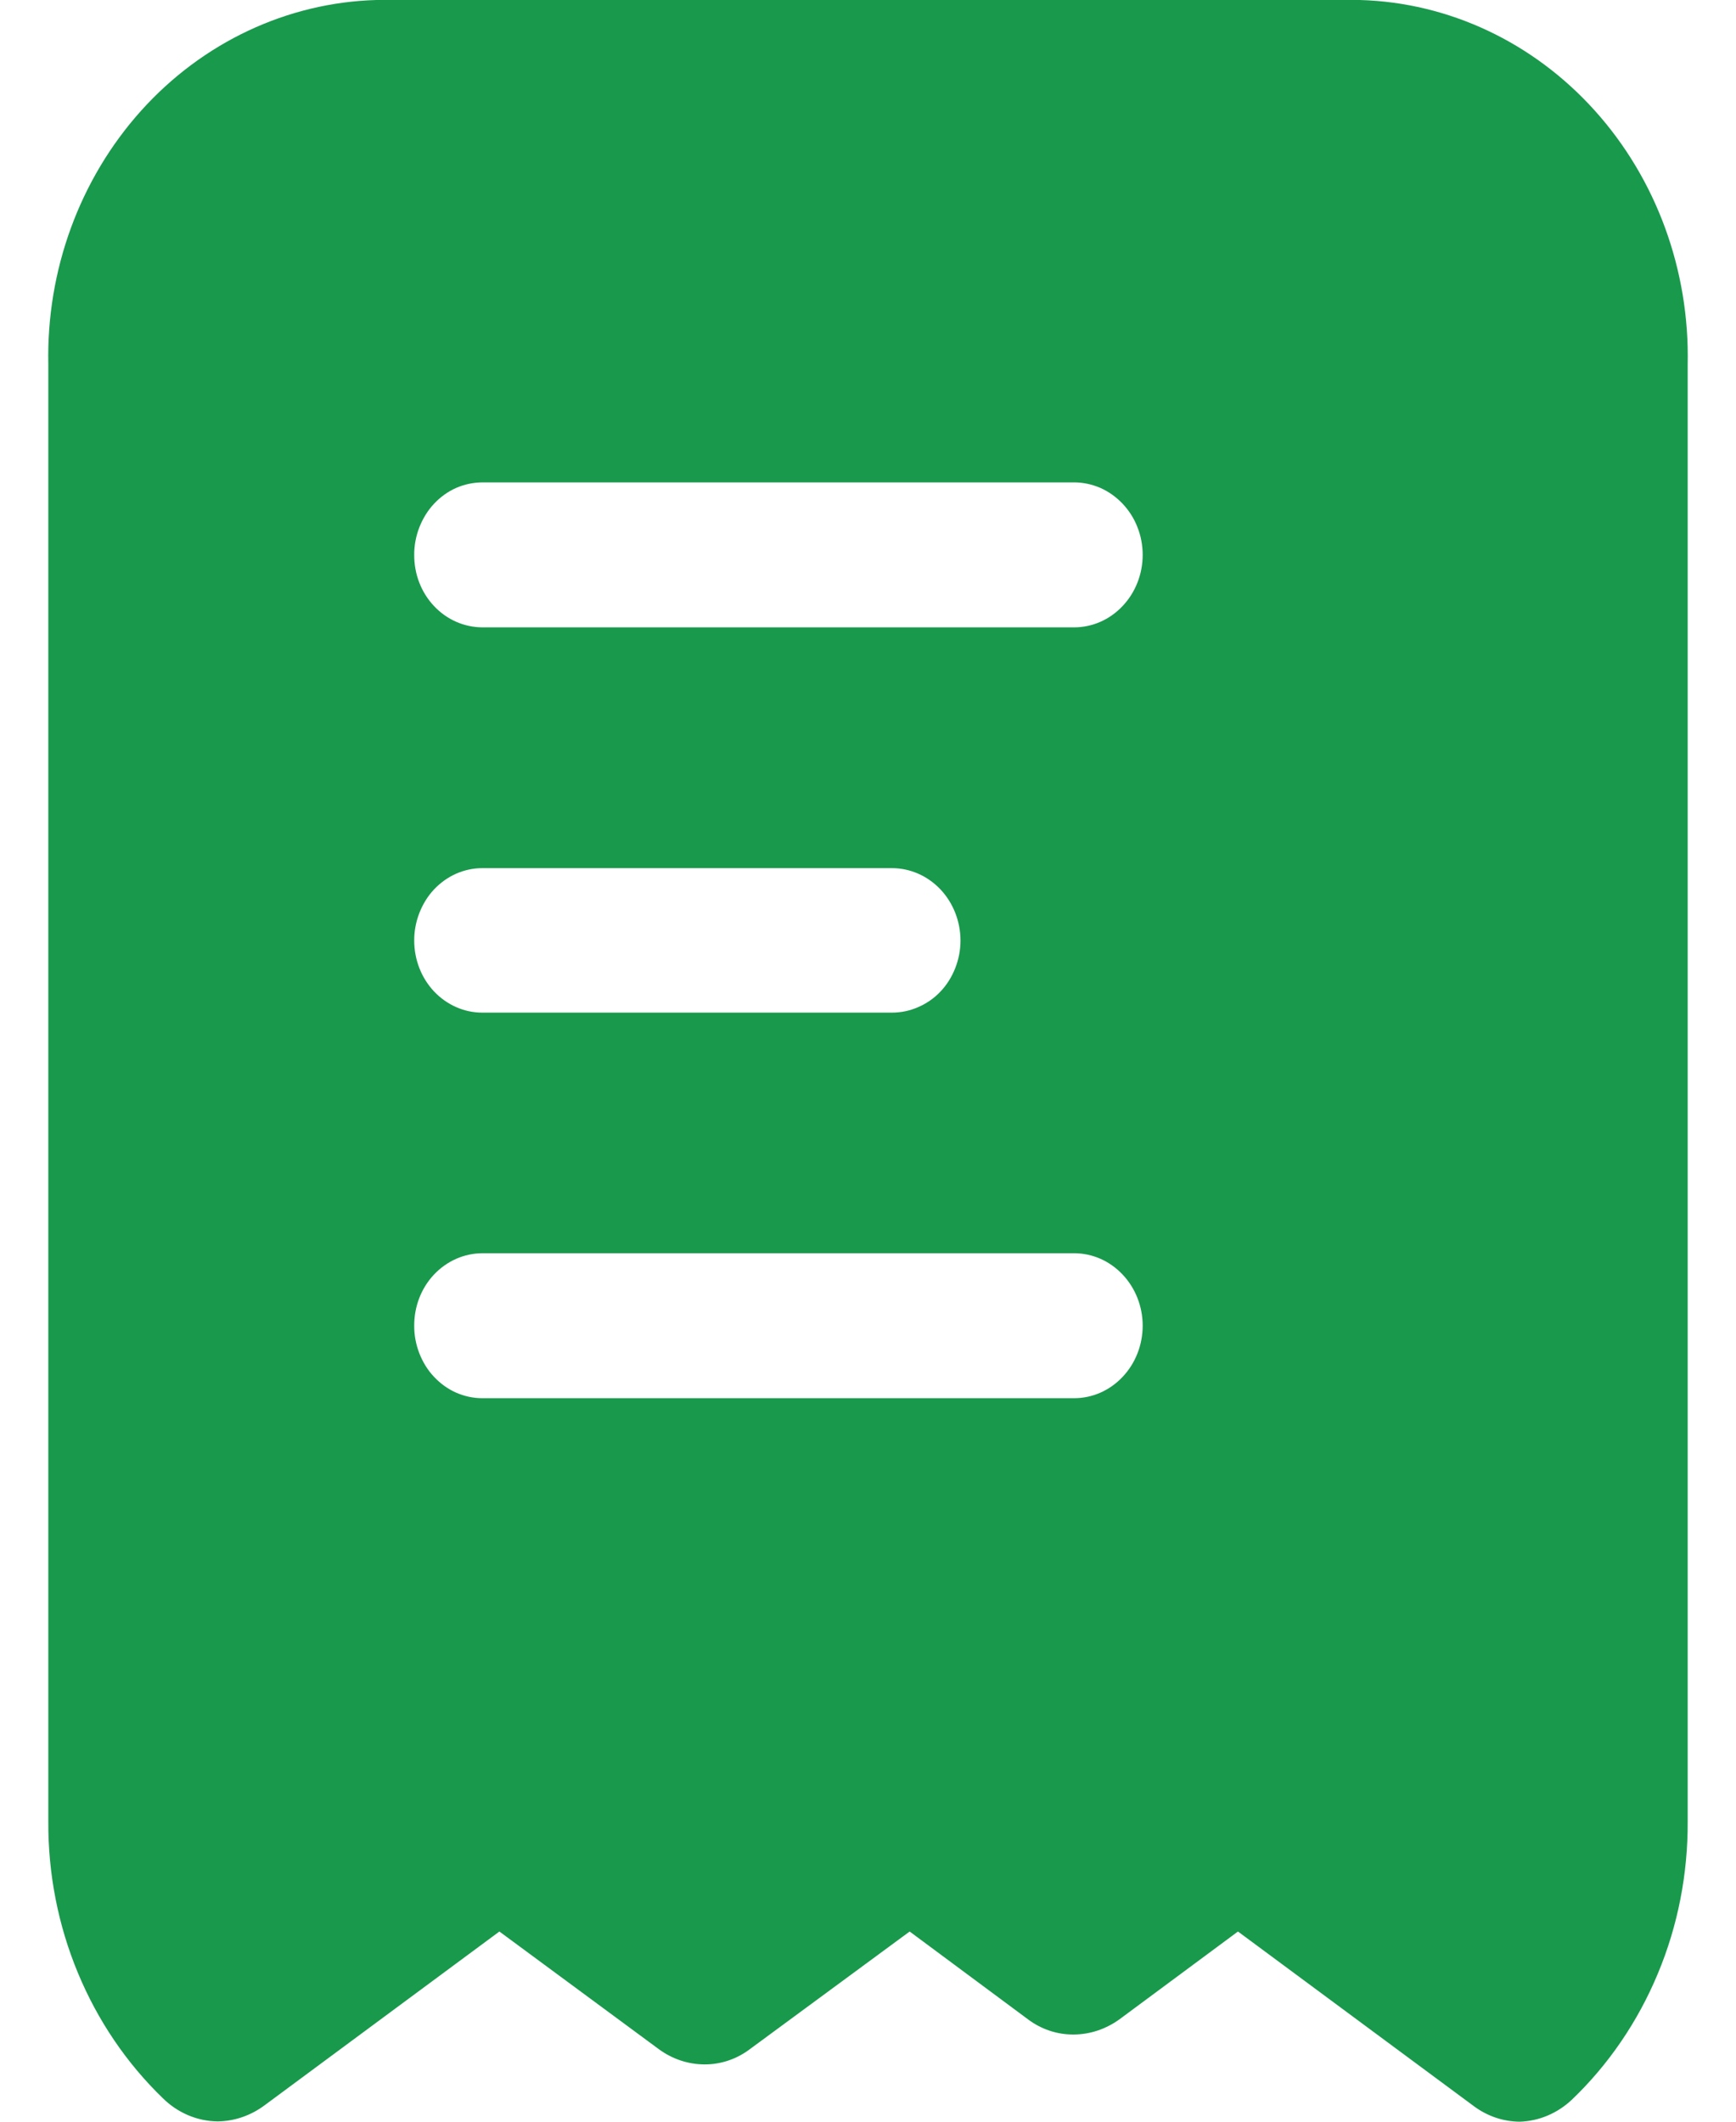 <svg width="18" height="22" viewBox="0 0 18 22" fill="none" xmlns="http://www.w3.org/2000/svg">
<path d="M15.758 22C15.589 21.999 15.425 21.944 15.286 21.842L12.836 20.028L11.608 20.938C11.467 21.04 11.301 21.096 11.13 21.096C10.961 21.097 10.796 21.042 10.658 20.938L9.432 20.028L7.775 21.248C7.637 21.352 7.472 21.407 7.303 21.406C7.134 21.405 6.97 21.35 6.831 21.248L5.178 20.028L2.746 21.828C2.602 21.936 2.432 21.995 2.257 21.997C2.046 21.995 1.843 21.909 1.689 21.757C1.312 21.393 1.012 20.95 0.807 20.455C0.602 19.961 0.498 19.427 0.501 18.887V3.78C0.48 2.802 0.827 1.856 1.464 1.147C2.101 0.439 2.978 0.026 3.902 0H14.1C15.024 0.026 15.899 0.439 16.536 1.147C17.174 1.856 17.52 2.802 17.499 3.78V18.887C17.502 19.43 17.397 19.969 17.189 20.466C16.982 20.963 16.678 21.409 16.297 21.773C16.148 21.913 15.957 21.994 15.758 22ZM4.999 12.995C4.812 12.996 4.632 13.076 4.5 13.216C4.367 13.357 4.294 13.548 4.295 13.746C4.294 13.845 4.313 13.942 4.348 14.033C4.384 14.124 4.434 14.207 4.5 14.276C4.565 14.346 4.643 14.402 4.728 14.44C4.814 14.478 4.907 14.498 4.999 14.498H11.138C11.326 14.498 11.506 14.419 11.639 14.278C11.773 14.137 11.848 13.946 11.848 13.746C11.848 13.547 11.773 13.356 11.639 13.215C11.506 13.074 11.326 12.995 11.138 12.995H4.999ZM4.999 9.002C4.907 9.002 4.814 9.022 4.728 9.06C4.643 9.098 4.565 9.154 4.5 9.223C4.434 9.293 4.384 9.376 4.348 9.467C4.313 9.558 4.294 9.655 4.295 9.754C4.295 9.951 4.369 10.141 4.501 10.281C4.634 10.421 4.813 10.5 4.999 10.5H9.249C9.342 10.5 9.434 10.481 9.52 10.443C9.606 10.406 9.685 10.352 9.751 10.282C9.817 10.213 9.868 10.131 9.904 10.04C9.94 9.949 9.959 9.852 9.959 9.754C9.959 9.554 9.884 9.363 9.751 9.222C9.617 9.081 9.437 9.002 9.249 9.002H4.999ZM4.999 5.002C4.907 5.003 4.814 5.022 4.728 5.06C4.643 5.098 4.565 5.154 4.5 5.224C4.434 5.294 4.384 5.377 4.348 5.468C4.313 5.559 4.294 5.656 4.295 5.754C4.294 5.953 4.367 6.143 4.5 6.284C4.632 6.425 4.812 6.504 4.999 6.505H11.138C11.326 6.505 11.506 6.426 11.639 6.285C11.773 6.144 11.848 5.953 11.848 5.754C11.848 5.655 11.83 5.558 11.794 5.467C11.759 5.375 11.705 5.292 11.639 5.222C11.573 5.153 11.495 5.097 11.409 5.059C11.323 5.022 11.231 5.002 11.138 5.002H4.999Z" fill="#19994C"/>
</svg>
